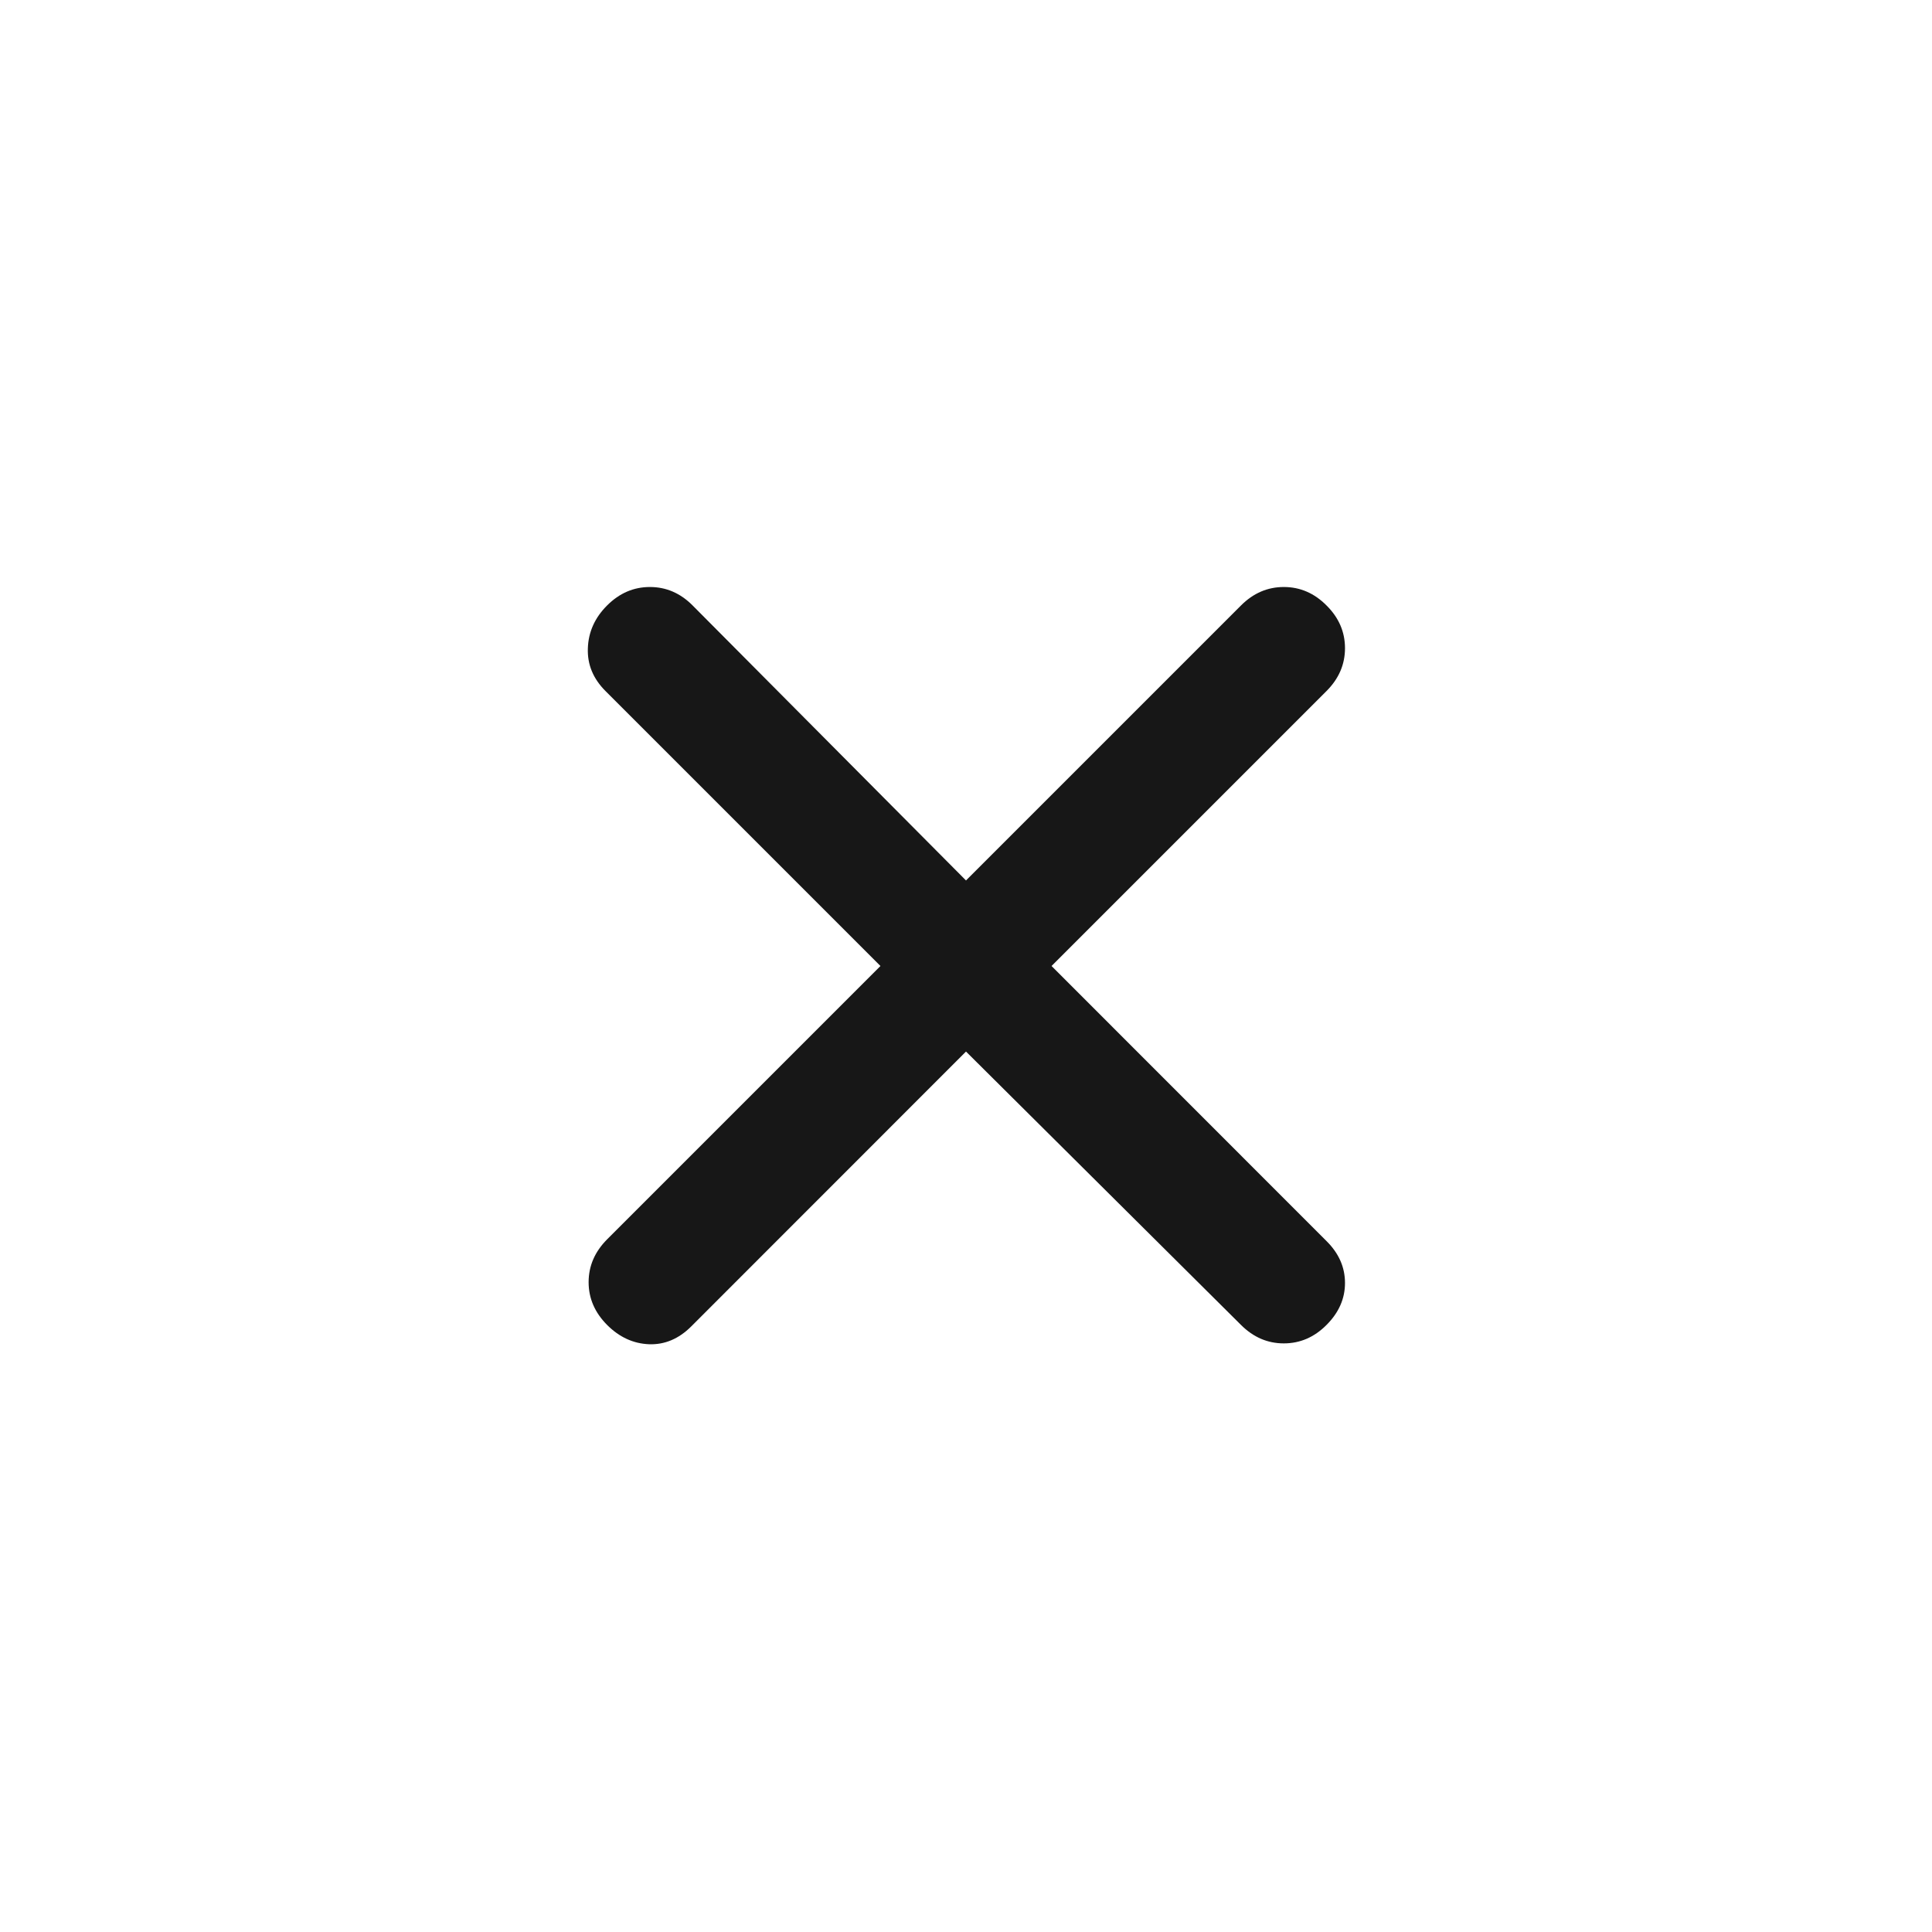<?xml version="1.0" encoding="utf-8"?>
<svg xmlns="http://www.w3.org/2000/svg" fill="none" height="100%" overflow="visible" preserveAspectRatio="none" style="display: block;" viewBox="0 0 18 18" width="100%">
<g id="Button">
<g id=".Icon Buttons Variants">
<g id=".Icon">
<g id="Icon/Medium/close">
<mask height="16" id="mask0_0_3691" maskUnits="userSpaceOnUse" style="mask-type:alpha" width="16" x="1" y="1">
<rect fill="#D9D9D9" height="15" id="Bounding box" width="15" x="1.5" y="1.5"/>
</mask>
<g mask="url(#mask0_0_3691)">
<path d="M9 9.797L6.438 12.36C6.323 12.474 6.193 12.529 6.047 12.524C5.901 12.518 5.771 12.459 5.656 12.344C5.542 12.229 5.484 12.097 5.484 11.946C5.484 11.794 5.542 11.662 5.656 11.547L8.203 9L5.641 6.438C5.526 6.323 5.471 6.19 5.477 6.039C5.482 5.888 5.542 5.755 5.656 5.641C5.771 5.526 5.904 5.469 6.055 5.469C6.206 5.469 6.339 5.526 6.453 5.641L9 8.203L11.562 5.641C11.677 5.526 11.81 5.469 11.961 5.469C12.112 5.469 12.245 5.526 12.359 5.641C12.474 5.755 12.531 5.888 12.531 6.039C12.531 6.19 12.474 6.323 12.359 6.438L9.797 9L12.359 11.563C12.474 11.677 12.531 11.807 12.531 11.953C12.531 12.099 12.474 12.229 12.359 12.344C12.245 12.459 12.112 12.516 11.961 12.516C11.81 12.516 11.677 12.459 11.562 12.344L9 9.797Z" fill="#171717" id="close"/>
</g>
</g>
</g>
</g>
</g>
</svg>